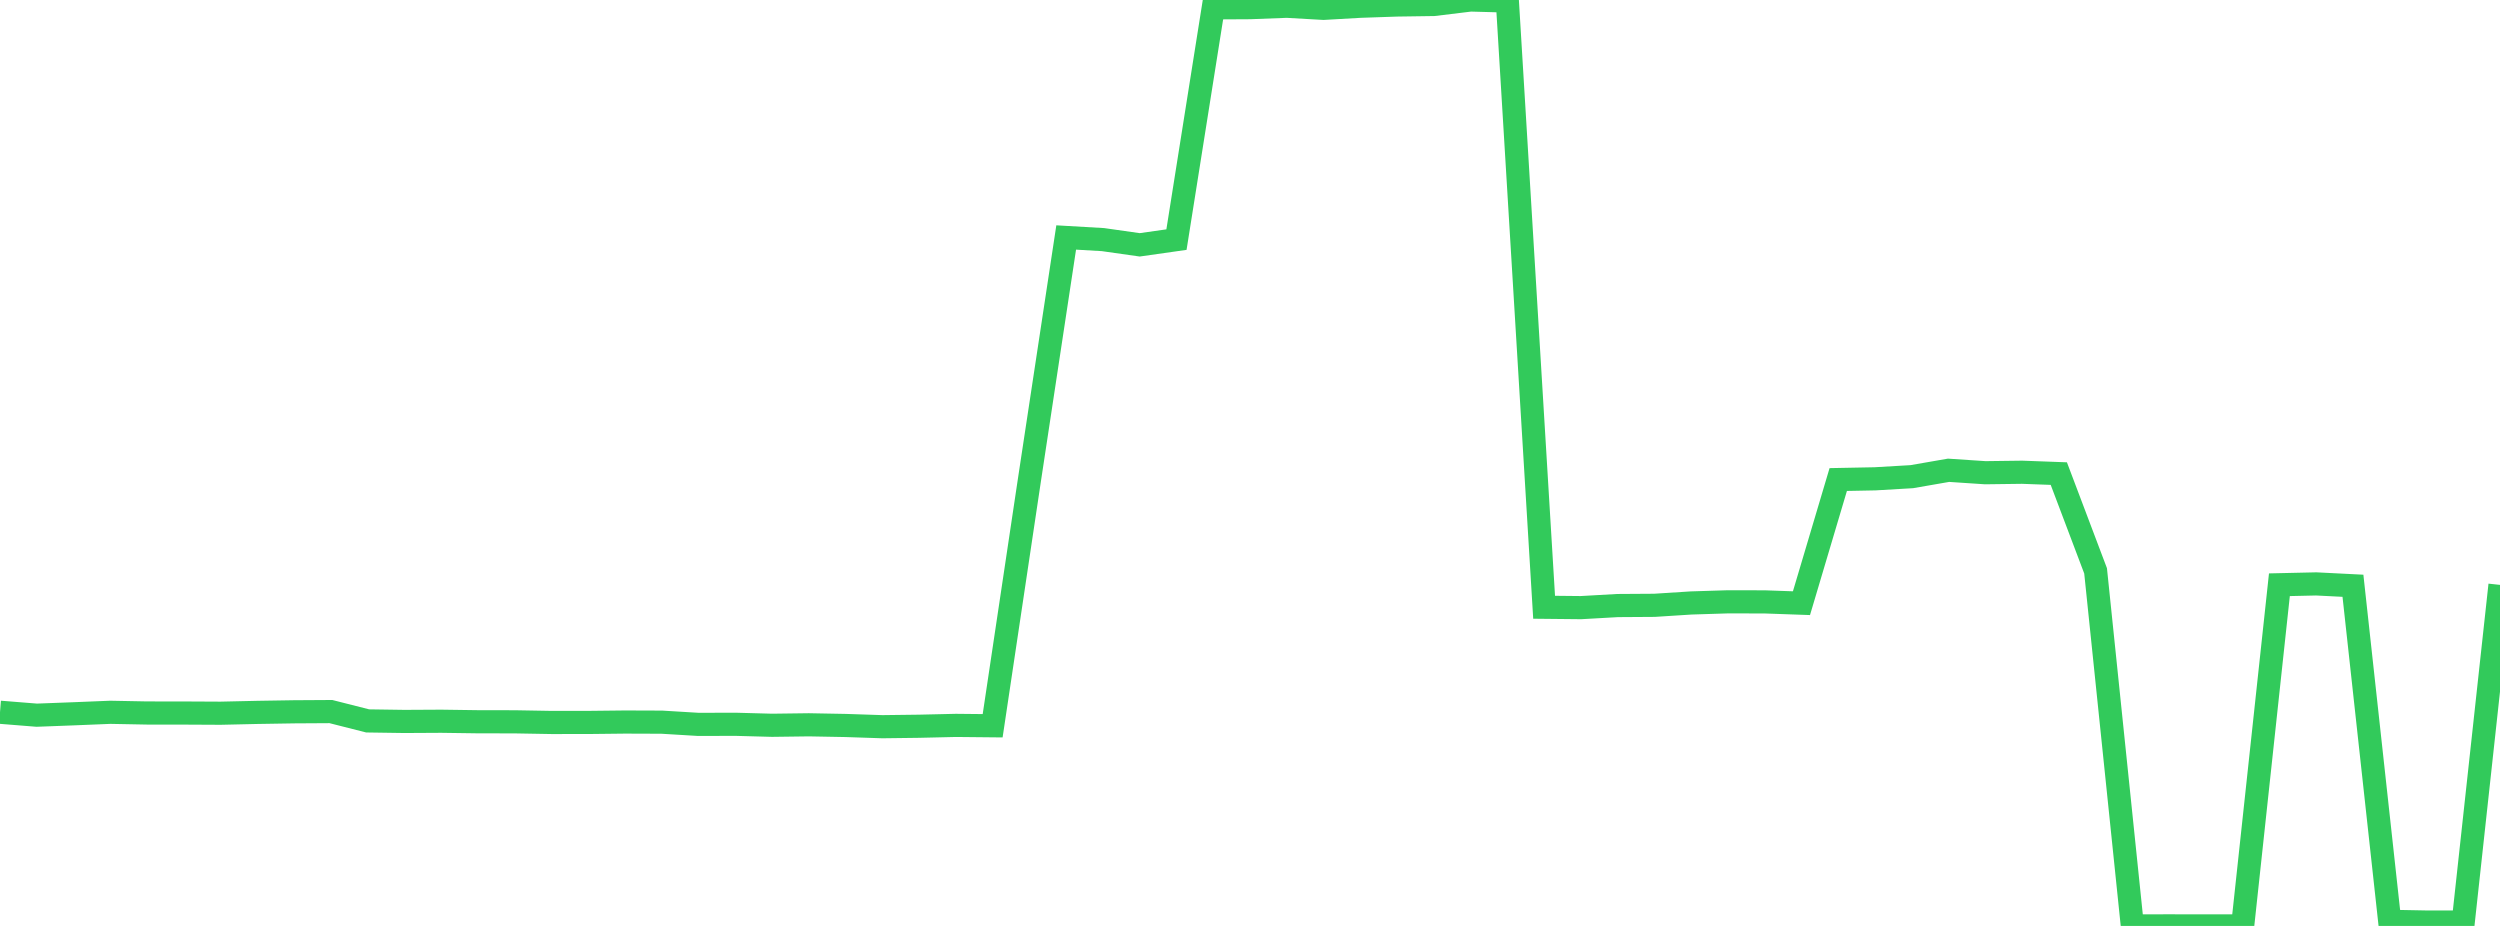 <?xml version="1.0" standalone="no"?>
<!DOCTYPE svg PUBLIC "-//W3C//DTD SVG 1.1//EN" "http://www.w3.org/Graphics/SVG/1.1/DTD/svg11.dtd">

<svg width="135" height="50" viewBox="0 0 135 50" preserveAspectRatio="none" 
  xmlns="http://www.w3.org/2000/svg"
  xmlns:xlink="http://www.w3.org/1999/xlink">


<polyline points="0.0, 38.461 1.985, 38.62 3.971, 38.545 5.956, 38.464 7.941, 38.502 9.926, 38.504 11.912, 38.514 13.897, 38.469 15.882, 38.437 17.868, 38.425 19.853, 38.929 21.838, 38.958 23.824, 38.947 25.809, 38.975 27.794, 38.978 29.779, 39.013 31.765, 39.012 33.75, 38.99 35.735, 38.997 37.721, 39.117 39.706, 39.111 41.691, 39.165 43.676, 39.139 45.662, 39.176 47.647, 39.242 49.632, 39.217 51.618, 39.171 53.603, 39.191 55.588, 25.923 57.574, 12.824 59.559, 12.939 61.544, 13.221 63.529, 12.939 65.515, 0.424 67.5, 0.413 69.485, 0.338 71.471, 0.451 73.456, 0.338 75.441, 0.27 77.426, 0.241 79.412, 0.0 81.397, 0.054 83.382, 32.792 85.368, 32.812 87.353, 32.7 89.338, 32.687 91.324, 32.56 93.309, 32.498 95.294, 32.502 97.279, 32.572 99.265, 25.895 101.25, 25.856 103.235, 25.74 105.221, 25.395 107.206, 25.527 109.191, 25.501 111.176, 25.574 113.162, 30.826 115.147, 49.998 117.132, 49.997 119.118, 49.998 121.103, 50.0 123.088, 31.576 125.074, 31.531 127.059, 31.631 129.044, 49.752 131.029, 49.79 133.015, 49.79 135.0, 31.584" fill="none" stroke="#32ca5b" stroke-width="1.25"/>

</svg>